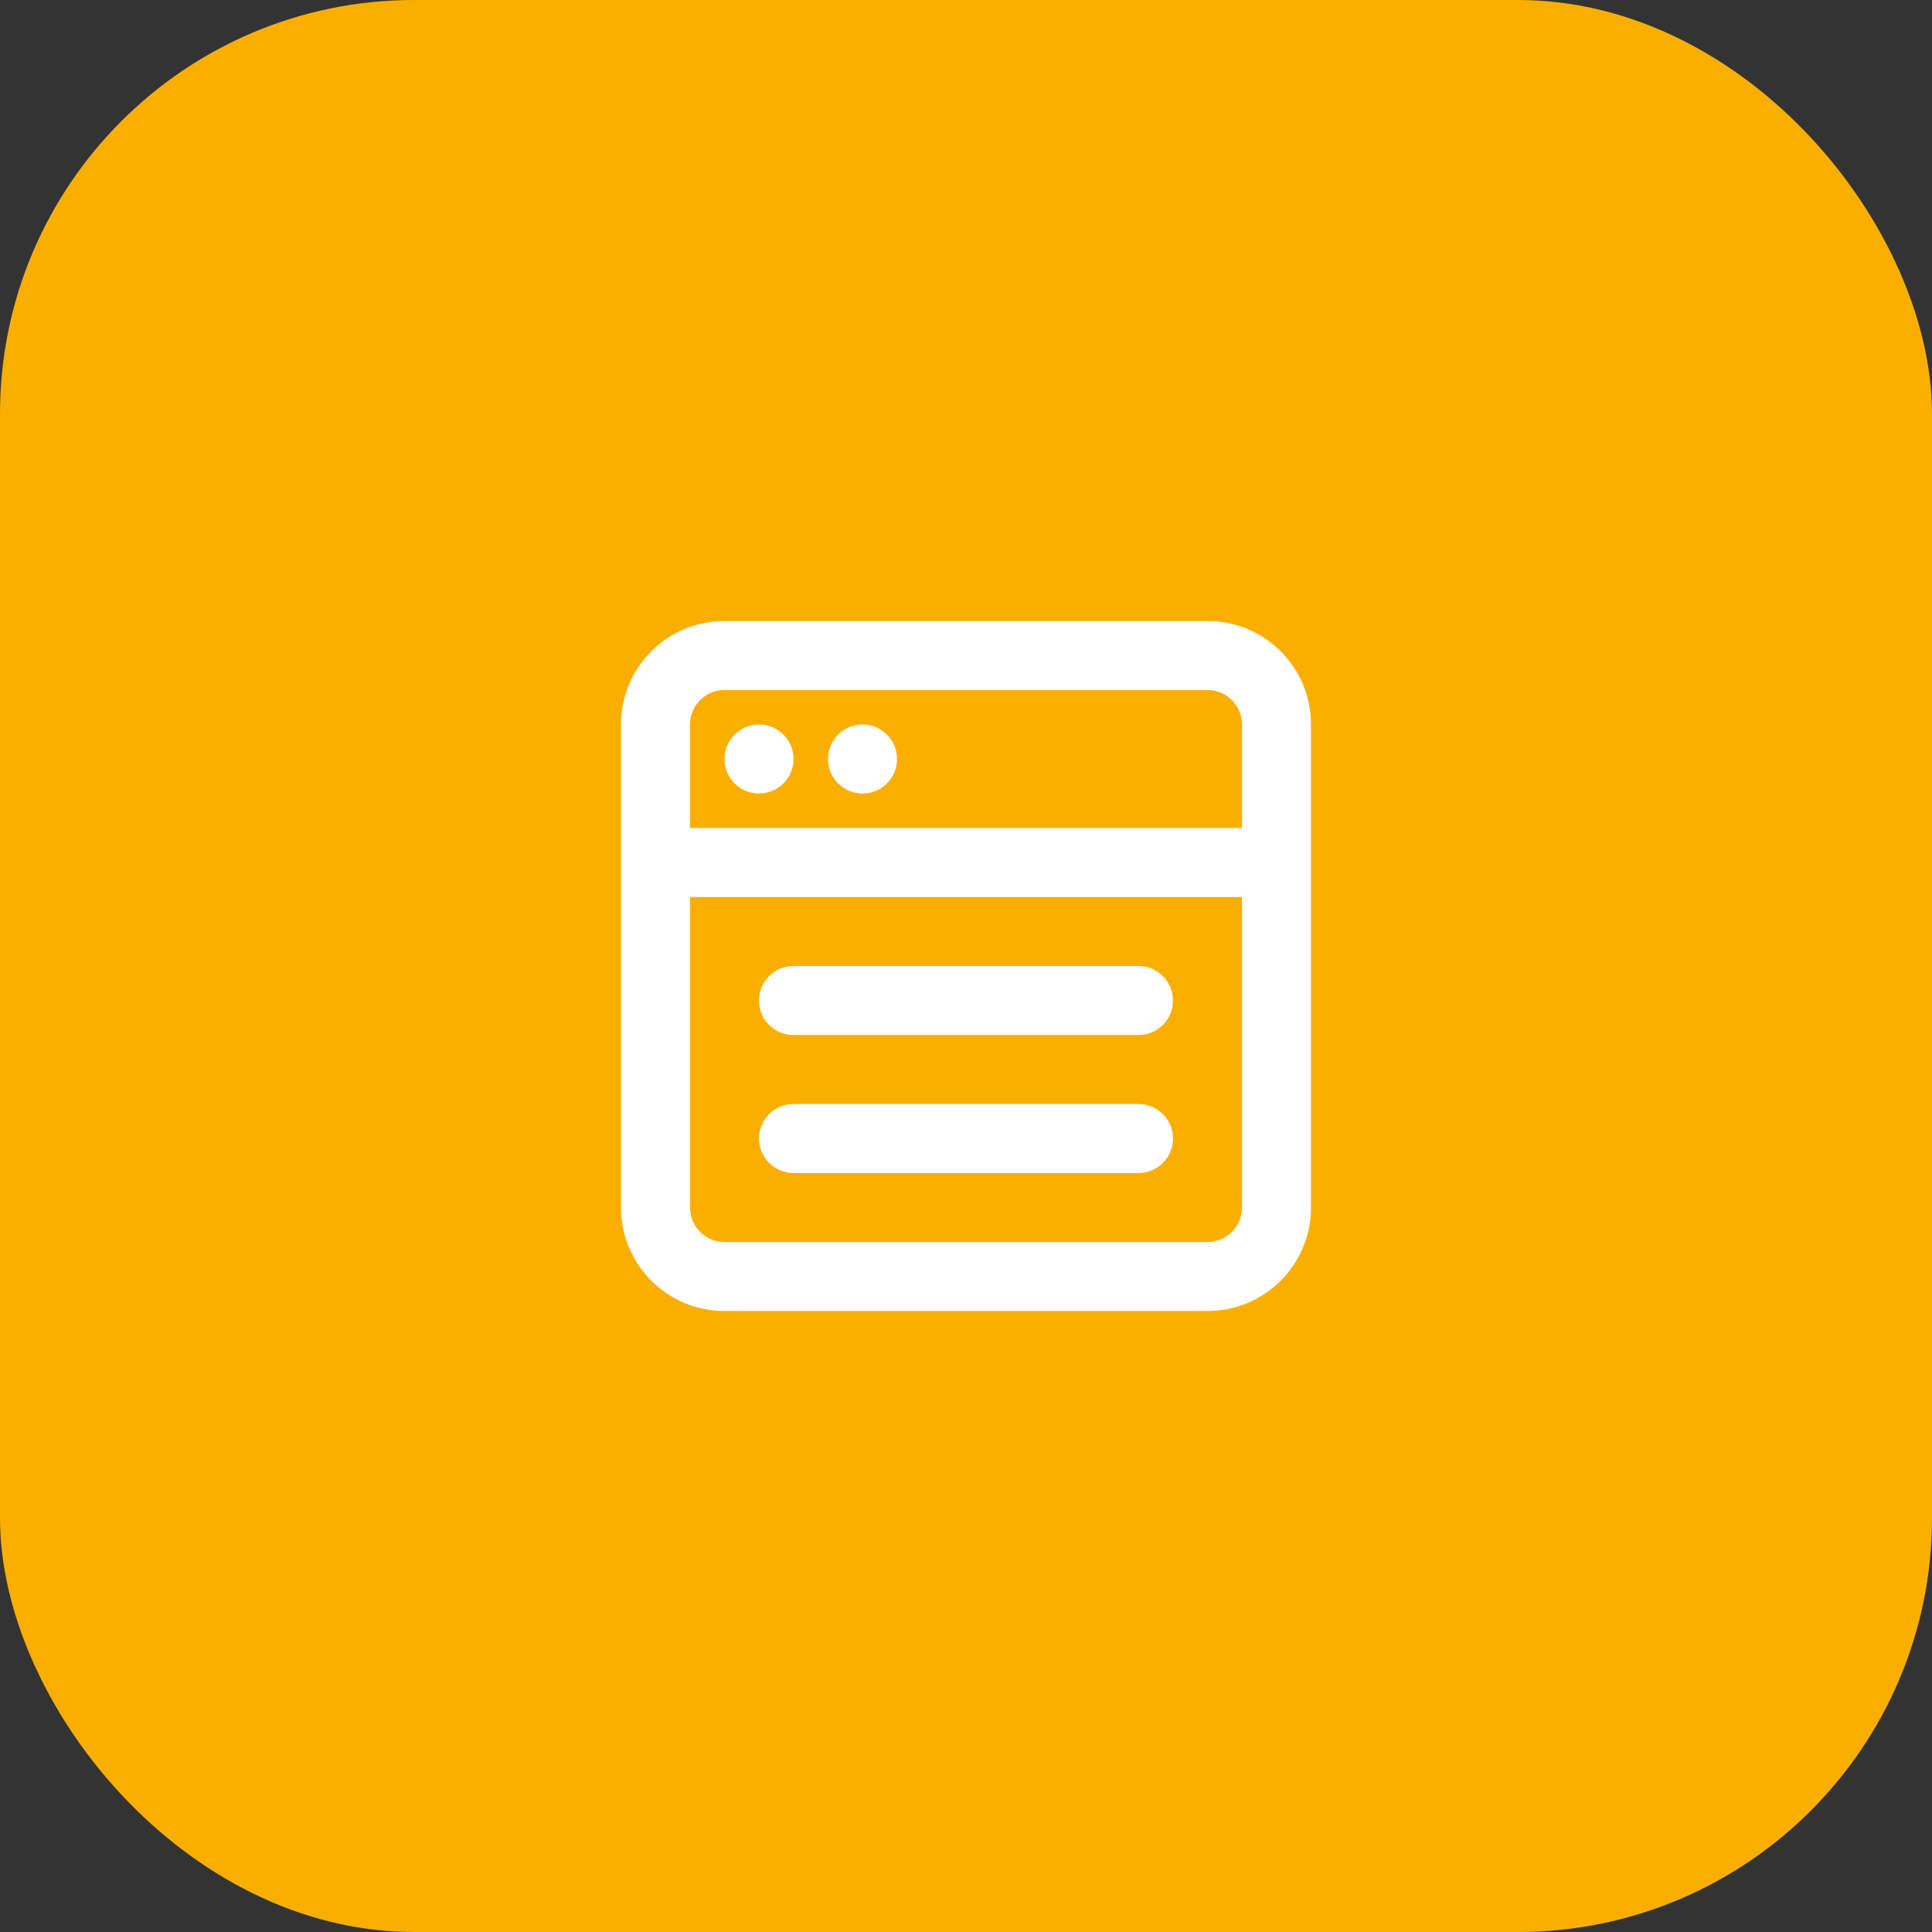 <svg width="56" height="56" viewBox="0 0 56 56" fill="none" xmlns="http://www.w3.org/2000/svg">
<rect x="0" y="0" width="56" height="56" fill="#333333" stroke="none"/>
<rect width="56" height="56" rx="12" fill="#FAAF00"/>
<path d="M23 28C22.448 28 22 28.448 22 29C22 29.552 22.448 30 23 30V29V28ZM33 30C33.552 30 34 29.552 34 29C34 28.448 33.552 28 33 28V29V30ZM23 32C22.448 32 22 32.448 22 33C22 33.552 22.448 34 23 34V33V32ZM33 34C33.552 34 34 33.552 34 33C34 32.448 33.552 32 33 32V33V34ZM22 21C21.448 21 21 21.448 21 22C21 22.552 21.448 23 22 23V22V21ZM22.001 23C22.553 23 23.001 22.552 23.001 22C23.001 21.448 22.553 21 22.001 21V22V23ZM25 21C24.448 21 24 21.448 24 22C24 22.552 24.448 23 25 23V22V21ZM25.001 23C25.553 23 26.001 22.552 26.001 22C26.001 21.448 25.553 21 25.001 21V22V23ZM21 19V20H35V19V18H21V19ZM37 21H36V35H37H38V21H37ZM35 37V36H21V37V38H35V37ZM19 35H20V21H19H18V35H19ZM21 37V36C20.448 36 20 35.552 20 35H19H18C18 36.657 19.343 38 21 38V37ZM37 35H36C36 35.552 35.552 36 35 36V37V38C36.657 38 38 36.657 38 35H37ZM35 19V20C35.552 20 36 20.448 36 21H37H38C38 19.343 36.657 18 35 18V19ZM21 19V18C19.343 18 18 19.343 18 21H19H20C20 20.448 20.448 20 21 20V19ZM19 25V26H37V25V24H19V25ZM23 29V30H33V29V28H23V29ZM23 33V34H33V33V32H23V33ZM22 22V23H22.001V22V21H22V22ZM25 22V23H25.001V22V21H25V22Z" fill="white"/>
</svg>
